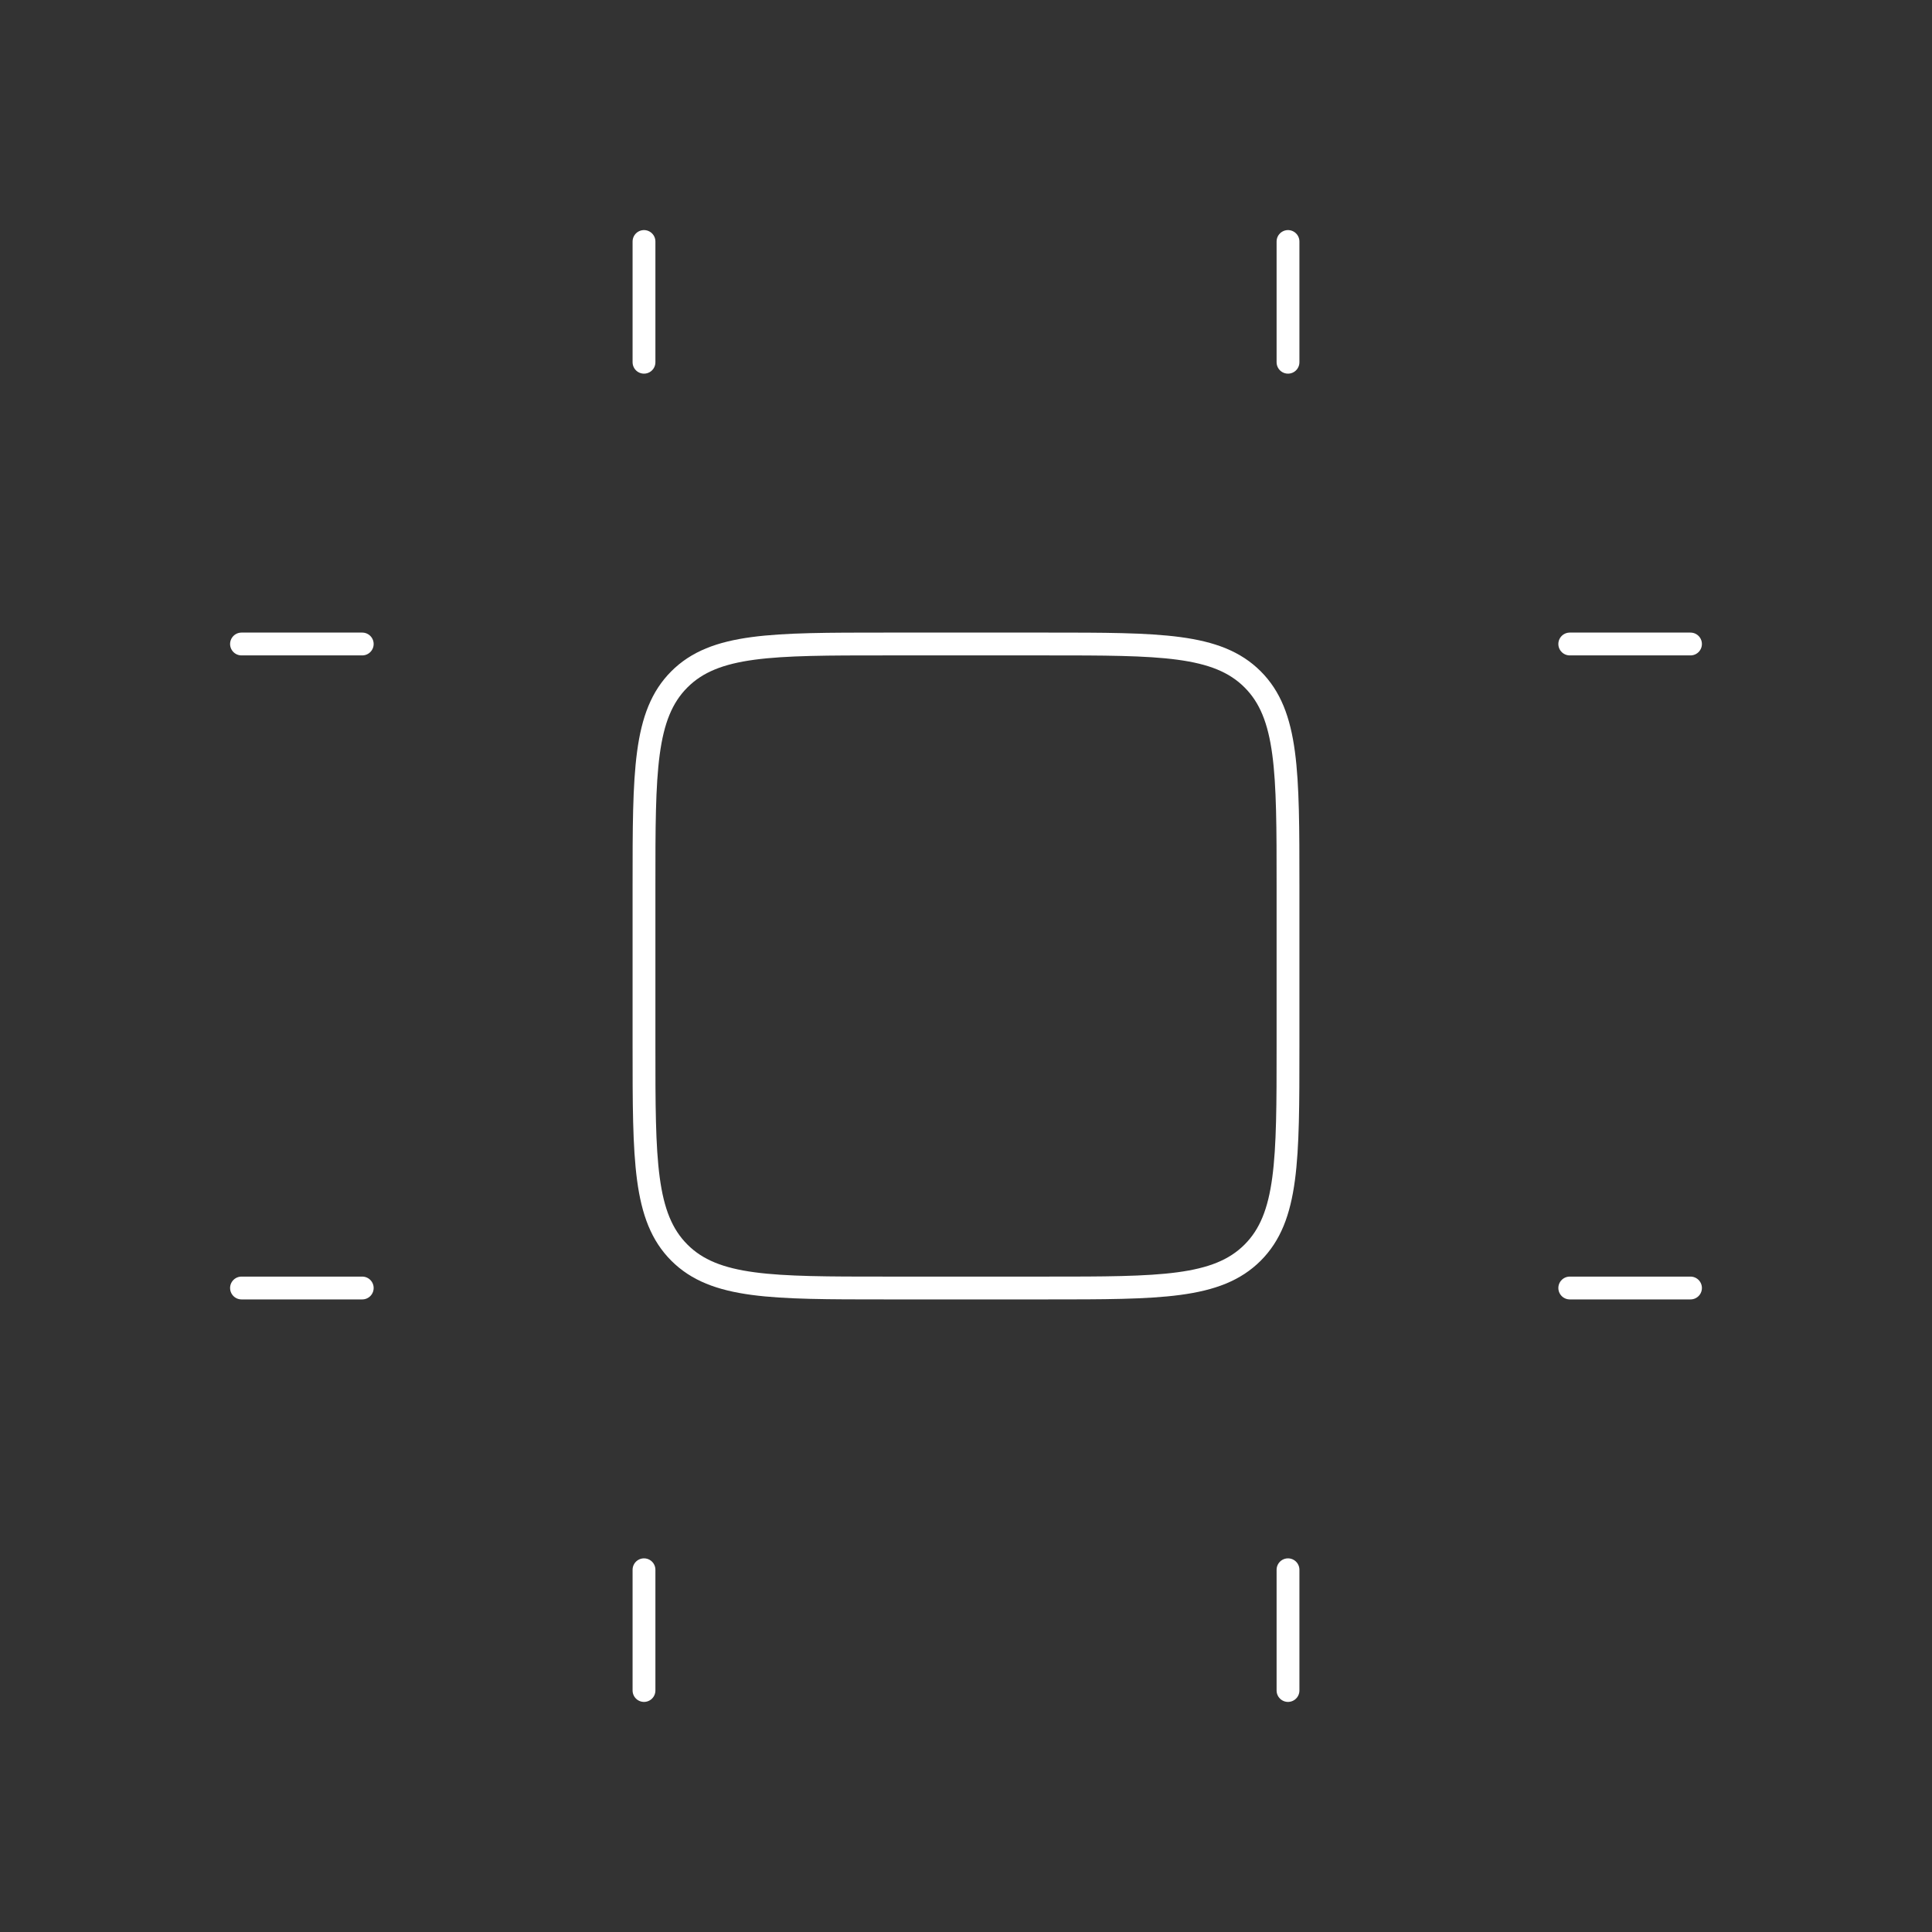 <svg width="127" height="127" viewBox="0 0 127 127" fill="none" xmlns="http://www.w3.org/2000/svg">
<rect x="0" y="0" width="127" height="127" fill="#333333" stroke="none"/>
<path d="M42.333 23.812V15.875M84.667 23.812V15.875" stroke="white" stroke-width="1.5" stroke-linecap="round" stroke-linejoin="round"/>
<path d="M103.188 42.333L111.125 42.333M103.188 84.667H111.125" stroke="white" stroke-width="1.5" stroke-linecap="round" stroke-linejoin="round"/>
<path d="M42.333 111.125V103.188M84.667 111.125V103.188" stroke="white" stroke-width="1.5" stroke-linecap="round" stroke-linejoin="round"/>
<path d="M15.875 42.333L23.812 42.333M15.875 84.667H23.812" stroke="white" stroke-width="1.5" stroke-linecap="round" stroke-linejoin="round"/>
<path d="M42.333 58.208C42.333 50.725 42.333 46.983 44.658 44.658C46.983 42.333 50.725 42.333 58.208 42.333H68.792C76.275 42.333 80.017 42.333 82.342 44.658C84.667 46.983 84.667 50.725 84.667 58.208V68.792C84.667 76.275 84.667 80.017 82.342 82.342C80.017 84.667 76.275 84.667 68.792 84.667H58.208C50.725 84.667 46.983 84.667 44.658 82.342C42.333 80.017 42.333 76.275 42.333 68.792V58.208Z" stroke="white" stroke-width="1.5"/>
</svg>
